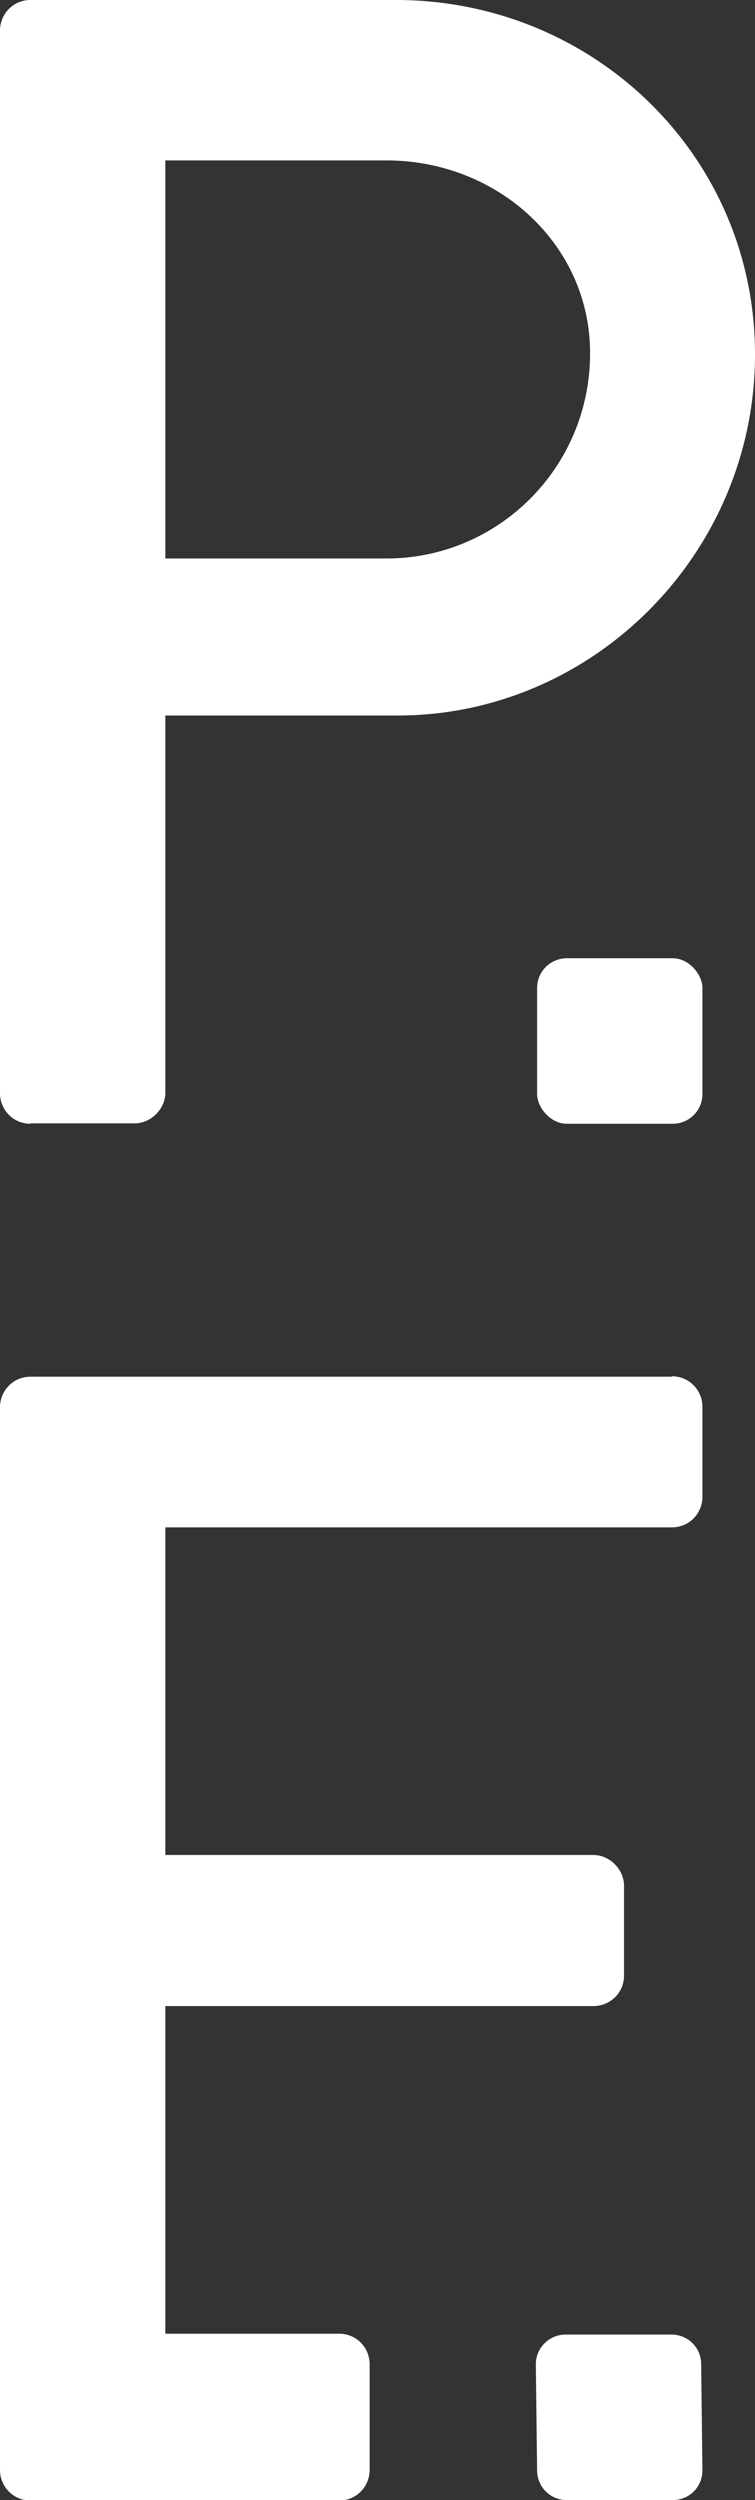 <?xml version="1.0" encoding="UTF-8"?>
<svg xmlns="http://www.w3.org/2000/svg" id="Capa_1" data-name="Capa 1" viewBox="0 0 17.81 58.91">
  <rect x="0" y="0" width="17.81" height="58.91" fill="#333333" stroke="none"/>
  <defs>
    <style>
      .cls-1 {
        fill: #fff;
      }
    </style>
  </defs>
  <path class="cls-1" d="M15.85,32.44H.72c-.42,0-.72.34-.72.72v25.04c0,.38.3.72.72.72h7.28c.42,0,.72-.34.72-.72v-2.49c0-.38-.3-.72-.72-.72H3.9v-7.72h10.1c.38,0,.72-.3.72-.72v-2.12c0-.38-.34-.72-.72-.72H3.9v-7.72h11.95c.42,0,.72-.34.72-.72v-2.12c0-.38-.3-.72-.72-.72Z"></path>
  <path class="cls-1" d="M.72,26.47h2.46c.38,0,.72-.34.72-.72v-8.89h5.48c4.61,0,8.43-3.82,8.43-8.51S13.99,0,9.34,0H.72c-.42,0-.72.34-.72.72v25.04c0,.38.3.72.72.72ZM3.9,3.78h5.22c2.61,0,4.8,1.97,4.8,4.54,0,2.72-2.19,4.84-4.8,4.84H3.9V3.78Z"></path>
  <rect class="cls-1" x="12.67" y="22.58" width="3.9" height="3.9" rx=".7" ry=".7"></rect>
  <path class="cls-1" d="M15.84,55.01h-2.5c-.38,0-.7.31-.7.7l.03,2.5c0,.39.31.7.7.7h2.5c.39,0,.7-.31.7-.7l-.03-2.5c0-.39-.31-.7-.7-.7Z"></path>
</svg>
